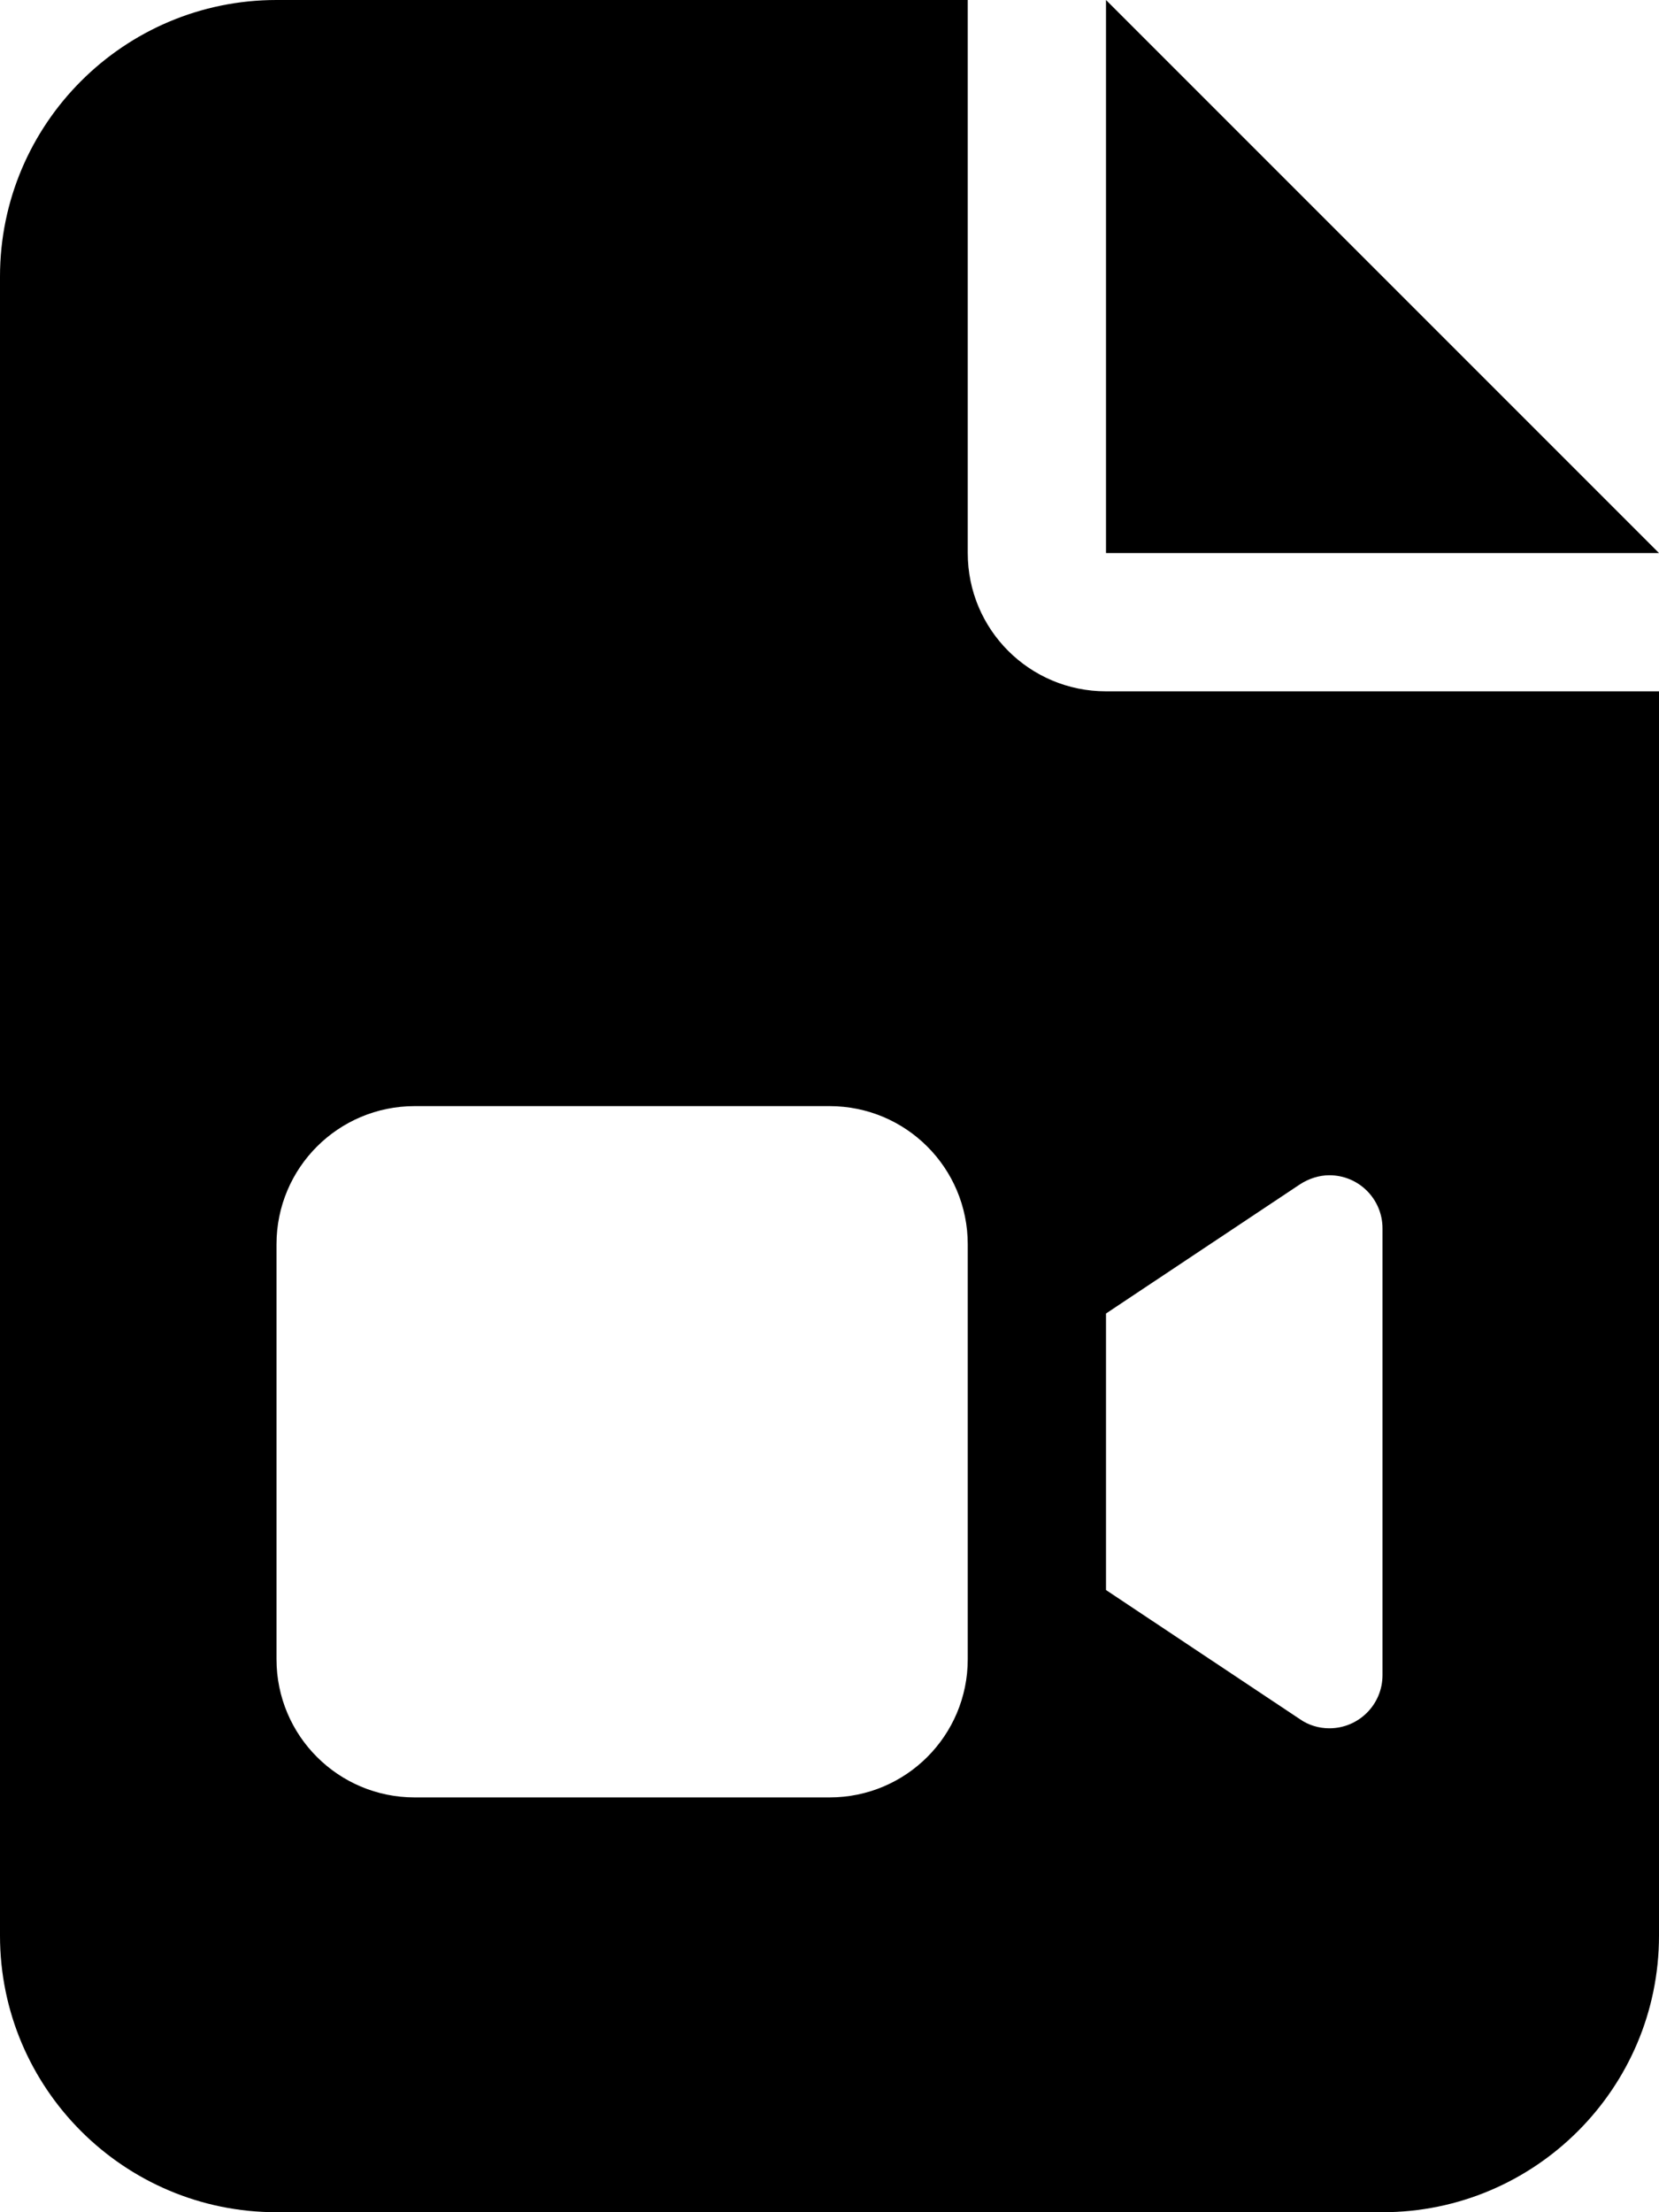 <svg xmlns="http://www.w3.org/2000/svg" viewBox="0 0 384 512" vocab="https://schema.org/" typeof="ImageObject">
  <title xml:lang="en" property="name">Generic Video File Icon — Solid — Font Awesome Free Icons</title>
  <desc xml:lang="en" property="description"> A selection of fill colors can 
  be chosen by fragment (#), black blue, cyan, green, magenta, red, white, 
  yellow, as well as none for masking purposes. </desc>
  <link xmlns="http://www.w3.org/1999/xhtml" rel="icon" href="#self" type="image/svg+xml" sizes="any" />
  <defs>
    <style>
#black:target~path{fill:black;}
#blue:target~path{fill:blue;}
#cyan:target~path{fill:cyan;}
#green:target~path{fill:green;}
#magenta:target~path{fill:magenta;}
#red:target~path{fill:red;}
#white:target~path{fill:white;}
#yellow:target~path{fill:yellow;}
#none:target~path{fill:none;}
    </style>
  </defs>
  <view id="black" />
  <view id="blue" />
  <view id="cyan" />
  <view id="magenta" />
  <view id="none" />
  <view id="red" />
  <view id="viewreen" />
  <view id="white" />
  <view id="yellow" />  
  <path d="M64 0C28.7 0 0 28.7 0 64V448c0 35.3 28.7 64 64 64H320c35.3 0 64-28.7 64-64V160H256c-17.7 0-32-14.3-32-32V0H64zM256 0V128H384L256 0zM64 288c0-17.7 14.3-32 32-32h96c17.7 0 32 14.3 32 32v96c0 17.7-14.3 32-32 32H96c-17.7 0-32-14.3-32-32V288zM300.9 397.9L256 368V304l44.9-29.9c2-1.3 4.4-2.1 6.8-2.1c6.8 0 12.3 5.5 12.3 12.3V387.7c0 6.8-5.5 12.3-12.3 12.3c-2.4 0-4.8-.7-6.8-2.1z"/>
</svg>




